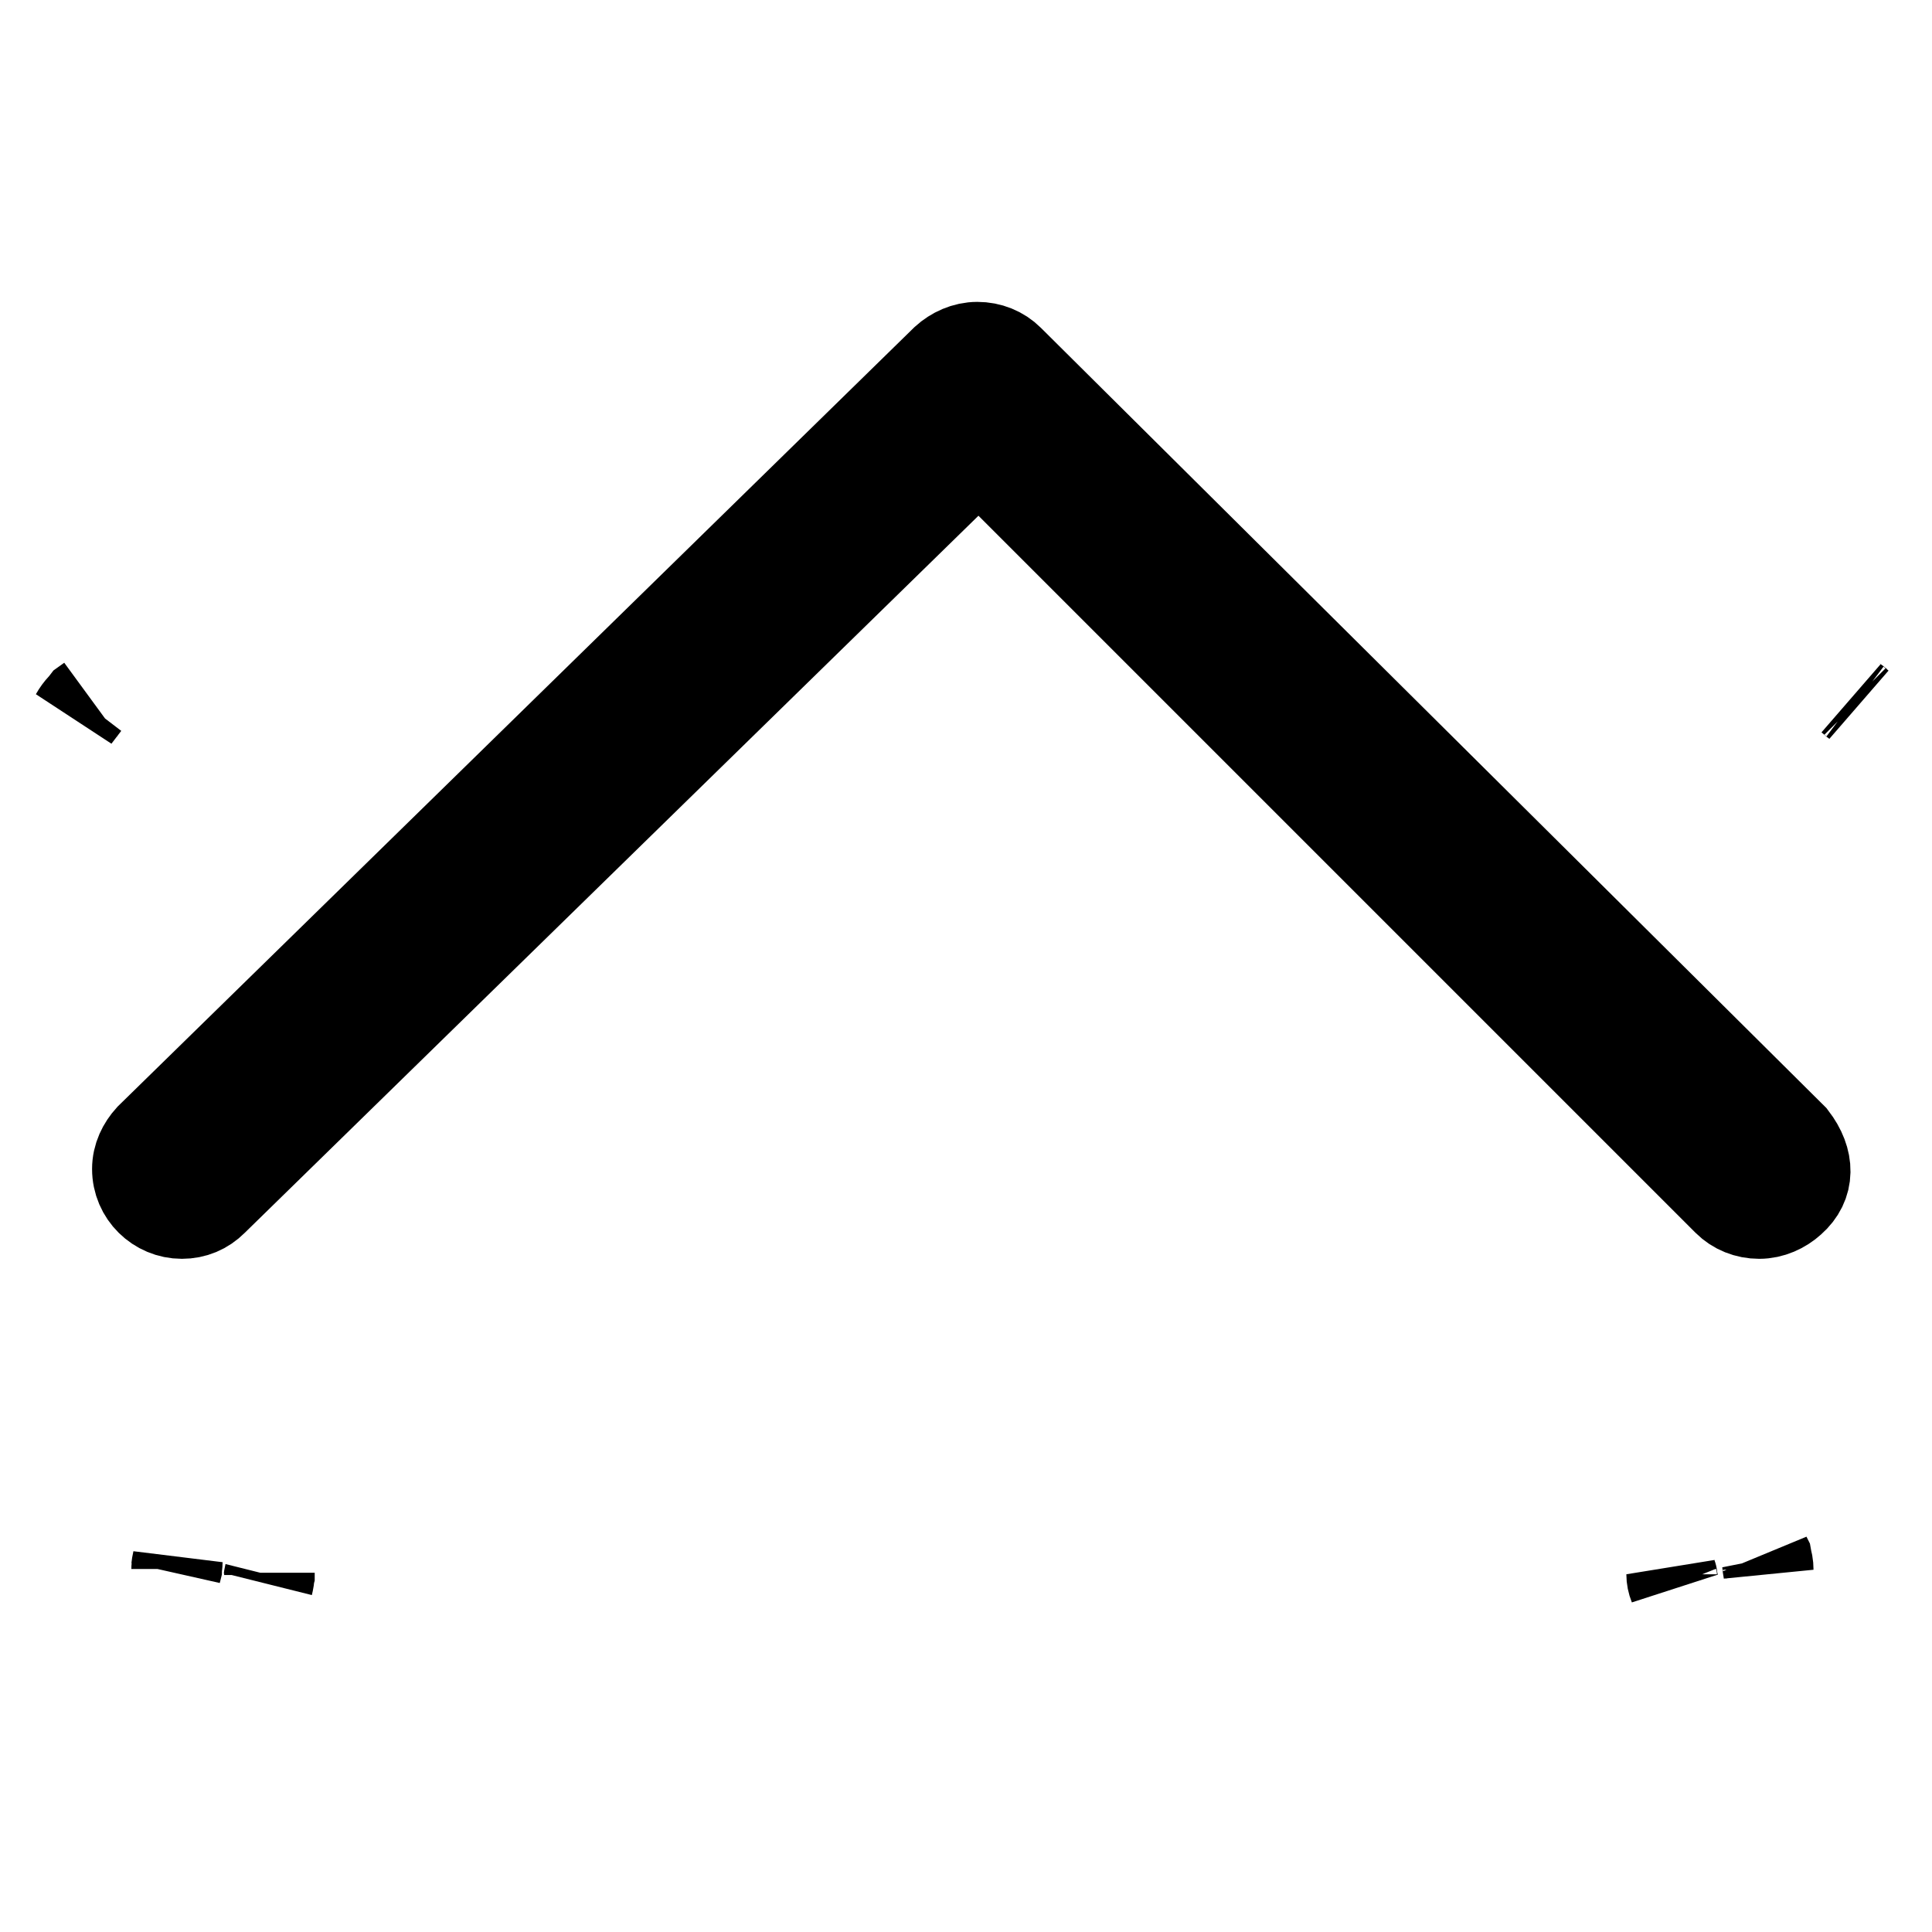 <?xml version="1.0" encoding="utf-8"?>
<!-- Svg Vector Icons : http://www.onlinewebfonts.com/icon -->
<!DOCTYPE svg PUBLIC "-//W3C//DTD SVG 1.1//EN" "http://www.w3.org/Graphics/SVG/1.1/DTD/svg11.dtd">
<svg version="1.1" xmlns="http://www.w3.org/2000/svg" xmlns:xlink="http://www.w3.org/1999/xlink" x="0px" y="0px" viewBox="0 0 256 256" enable-background="new 0 0 256 256" xml:space="preserve">
<g> <path stroke-width="12" fill-opacity="0" stroke="#000000"  d="M245.6,92.8l0.4,0.3C245.9,93,245.7,92.9,245.6,92.8z M11.3,93.2l0.7-0.5c-0.8,0.6-1.5,1.3-2,2.2L11.3,93.2 z"/> <path stroke-width="12" fill-opacity="0" stroke="#000000"  d="M35.7,208.7c-0.1,0.4-0.1,0.8-0.2,1.2c0.1-0.4,0.2-0.9,0.2-1.5L35.7,208.7z M23.4,207.9 c0-0.3,0.1-0.6,0.1-0.9c-0.1,0.4-0.1,0.8-0.2,1.3L23.4,207.9z"/> <path stroke-width="12" fill-opacity="0" stroke="#000000"  d="M234.1,206.5c0.1,0.5,0.1,1,0.2,1.5c0-0.6-0.1-1.1-0.3-1.7L234.1,206.5z M221.7,209.7 c-0.1-0.4-0.1-0.8-0.2-1.1c0,0.5,0.1,1,0.3,1.5L221.7,209.7z"/> <path stroke-width="12" fill-opacity="0" stroke="#000000"  d="M237.5,150.8L133.7,47.7c-1.1-1.1-2.6-1.7-4.2-1.7c-1.6,0-3.1,0.7-4.2,1.7L19.9,150.8 c-1,1.1-1.7,2.5-1.7,4.1c0,3.3,2.7,5.9,5.9,5.9c1.6,0,3-0.6,4.1-1.7l101.5-99.2l99.2,99.2c1.1,1.1,2.6,1.7,4.2,1.7 c1.6,0,3.1-0.7,4.2-1.7C239.8,156.9,239.8,153.8,237.5,150.8L237.5,150.8z"/></g>
</svg>